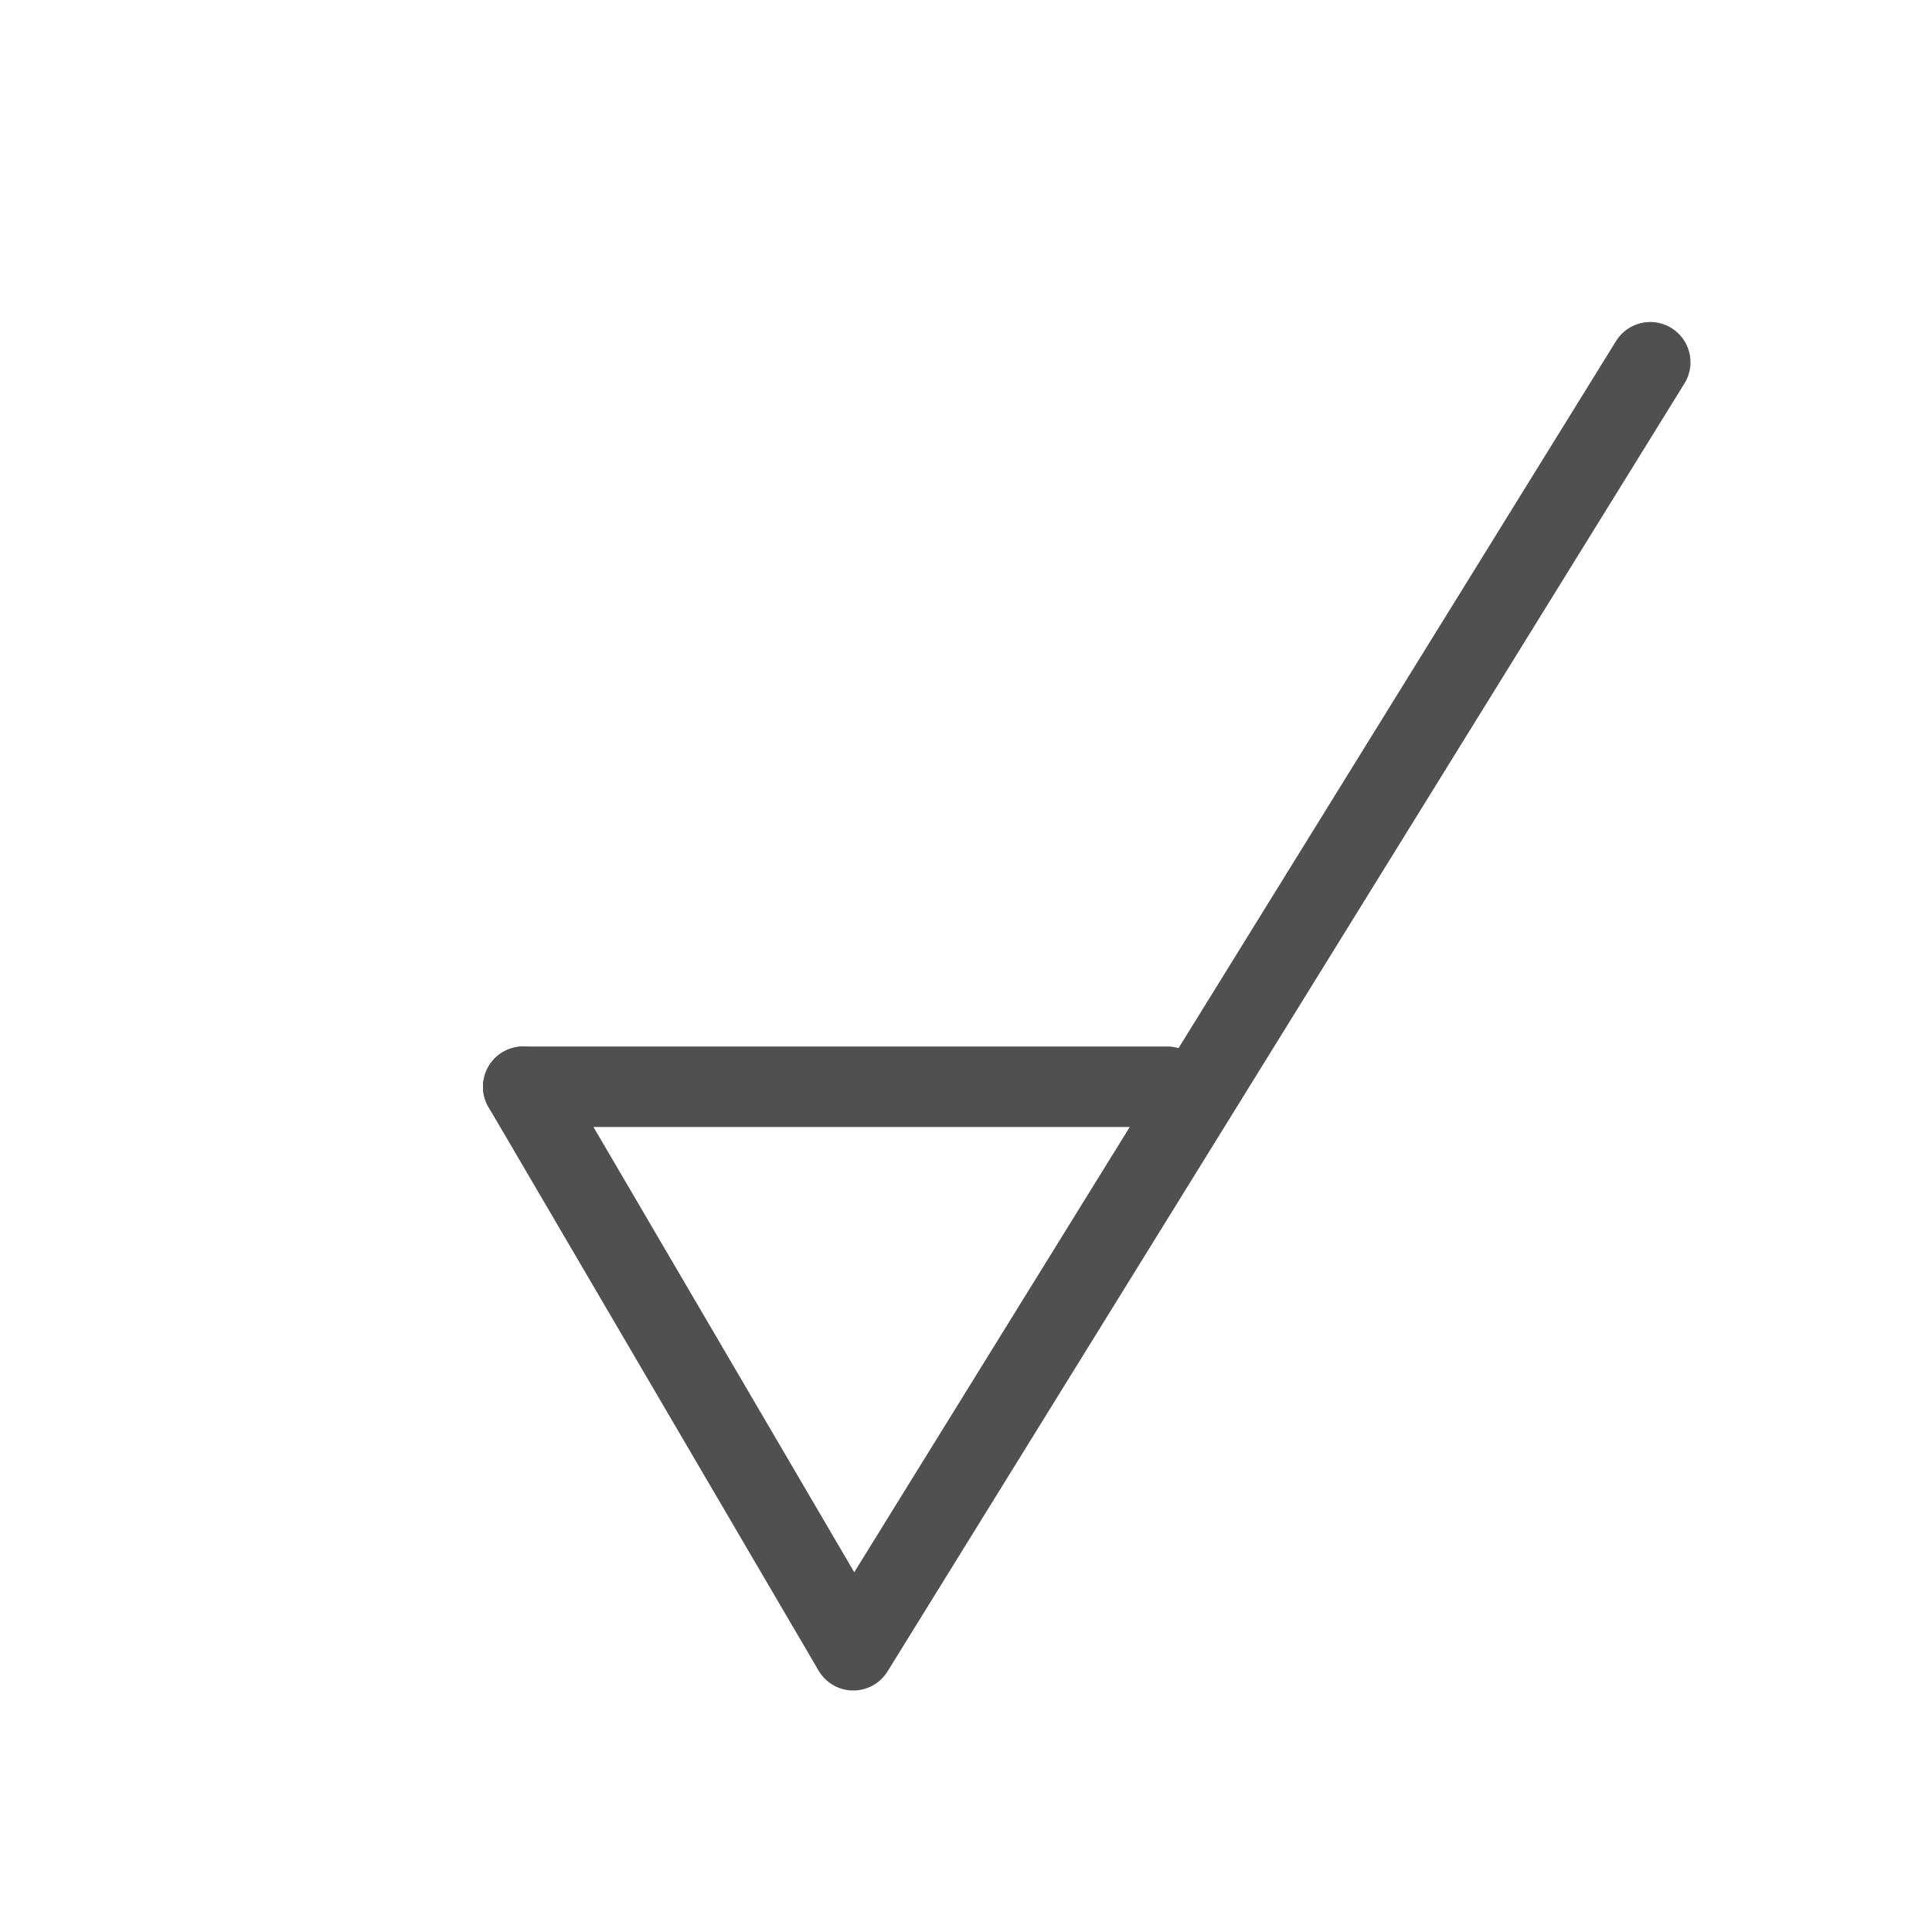 <?xml version="1.0" encoding="utf-8"?>
<!-- Generator: Adobe Illustrator 27.1.1, SVG Export Plug-In . SVG Version: 6.00 Build 0)  -->
<svg version="1.1" id="icon" xmlns="http://www.w3.org/2000/svg" xmlns:xlink="http://www.w3.org/1999/xlink" x="0px" y="0px"
	 viewBox="0 0 24 24" style="enable-background:new 0 0 24 24;" xml:space="preserve">
<style type="text/css">
	.st0{fill:none;stroke:#505050;stroke-linecap:round;stroke-linejoin:round;}
</style>
<g id="optimiert">
	<line class="st0" x1="14.5" y1="13.5" x2="6.5" y2="13.5"/>
	<polyline class="st0" points="6.5,13.5 10.6,20.5 20.5,4.5 	"/>
</g>
</svg>
